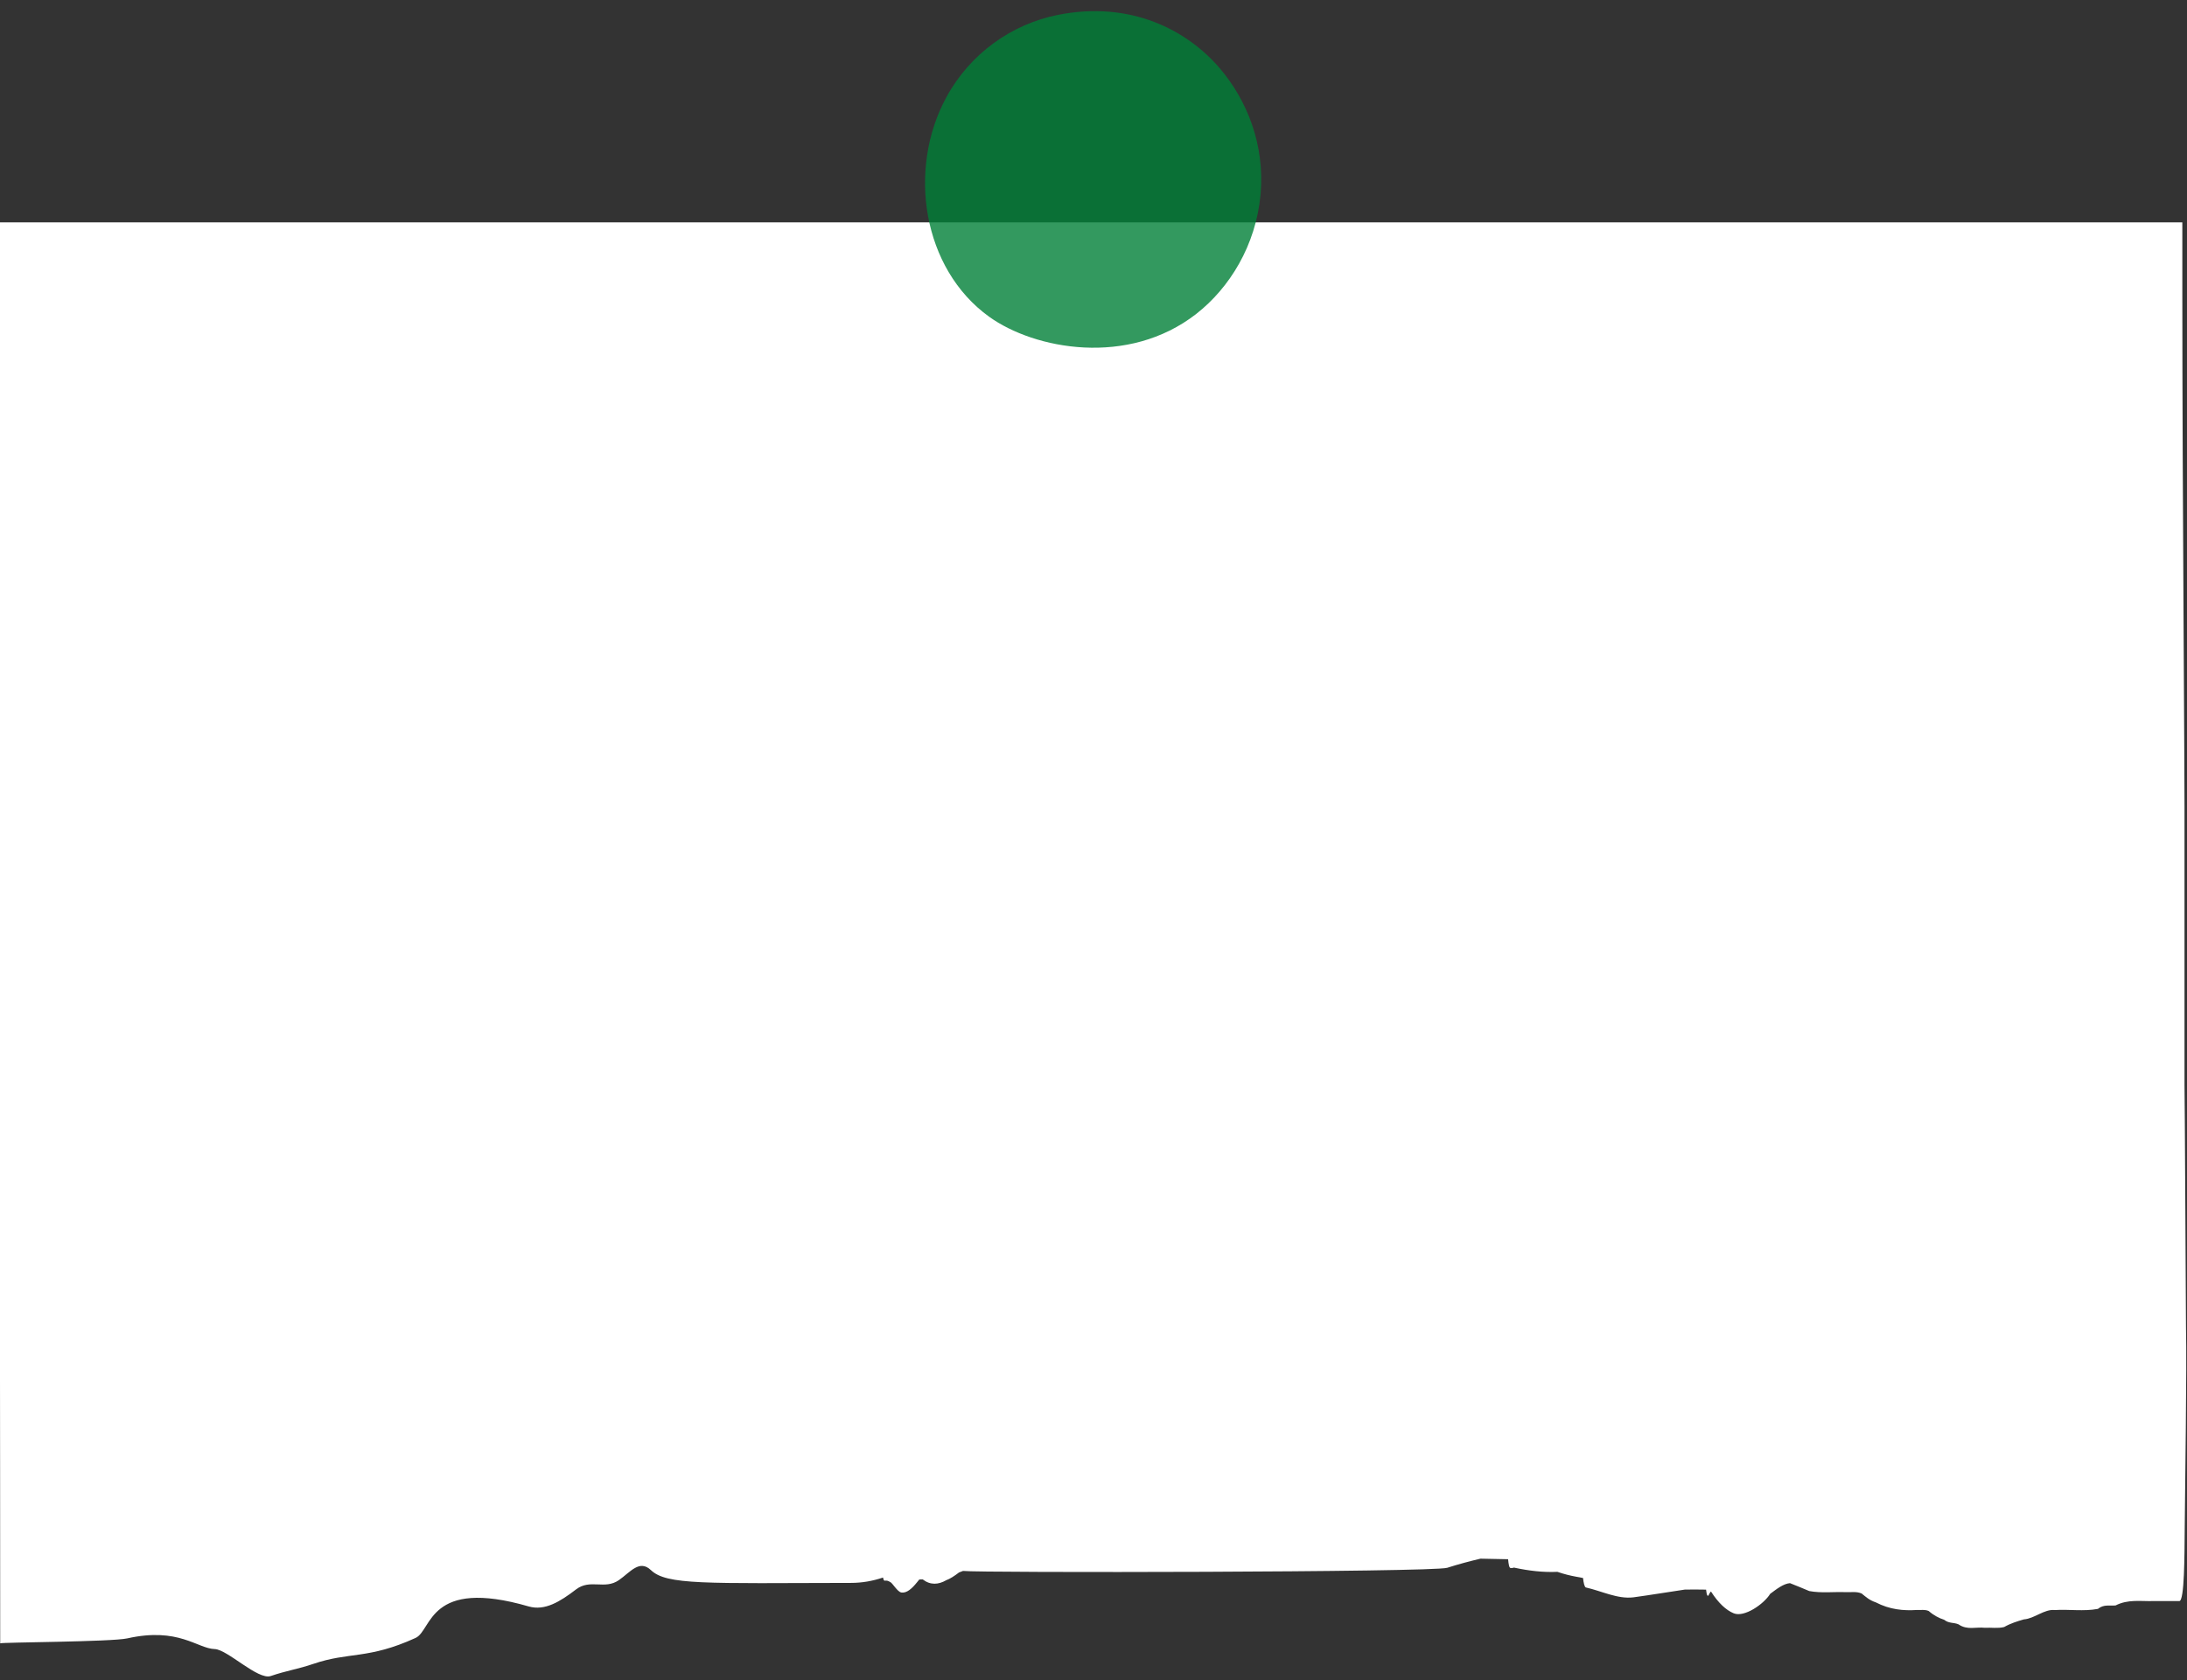 <?xml version="1.0" encoding="UTF-8" standalone="no"?><svg xmlns="http://www.w3.org/2000/svg" xmlns:xlink="http://www.w3.org/1999/xlink" fill="#000000" height="331.6" preserveAspectRatio="xMidYMid meet" version="1" viewBox="-0.0 -2.2 431.5 331.6" width="431.5" zoomAndPan="magnify"><rect x="-0.0" y="-2.2" width="431.5" height="331.6" fill="#333333" stroke="none"/><g id="change1_1"><path d="M431.3,259.73c0.19,8.14-0.19,31.5-0.25,39.73c-0.05,5.23-0.03,14.33-1.07,14.33h-5.22 c-2.45,0.06-4.9-0.39-7.35,0.86c-1.16,0.11-2.33-0.26-3.49,0.68c-2.83,0.53-5.67,0.05-8.51,0.23c-2.03-0.24-4.05,1.71-6.09,1.84 c-1.3,0.38-2.6,0.77-3.9,1.51c-1.27,0.32-2.55,0.07-3.82,0.15c-1.73-0.2-3.46,0.52-5.18-0.68c-0.94-0.41-1.89-0.14-2.83-0.9 c-1.02-0.33-2.04-0.85-3.05-1.73c-0.76-0.34-1.52-0.16-2.27-0.21c-2.73,0.19-5.45-0.08-8.17-1.5c-1.27-0.42-1.92-1.05-2.8-1.75 c-1.03-0.44-2.06-0.22-3.09-0.26c-2.41-0.1-4.83,0.23-7.24-0.22c-1.27-0.52-2.54-1.08-3.81-1.56c-1.3,0.12-2.6,1.14-3.9,2.11 c-1.24,2.02-5.11,4.71-7.2,3.84c-1.5-0.62-3.01-2.01-4.48-4.3c-0.04,0.04-0.09,0.09-0.13,0.13c-0.08,0.11-0.16,0.26-0.25,0.41 c-0.08,0.23-0.15,0.42-0.35,0.22c-0.1-0.18-0.18-0.6-0.24-1.13c-1.39-0.03-2.79-0.03-4.18-0.01c-3.39,0.5-6.77,1.07-10.16,1.53 c-3.13,0.38-6.26-1.25-9.39-1.95c-0.27-0.14-0.44-0.9-0.54-1.86c-0.45-0.09-0.9-0.19-1.36-0.26c-1.18-0.21-2.45-0.53-3.7-0.96 c-2.81,0.13-5.63-0.21-8.44-0.81c-0.03-0.01-0.06-0.02-0.08-0.04c-0.16,0.05-0.33,0.09-0.49,0.1c-0.18-0.04-0.38,0.15-0.54-0.5 c-0.08-0.3-0.13-0.74-0.18-1.24c-1.82-0.03-3.64-0.08-5.45-0.11c-2.19,0.52-4.37,1.1-6.56,1.8c-2.93,0.9-92.6,1.01-95.53,0.62 c-0.26,0.11-0.53,0.21-0.79,0.3c-0.88,0.68-1.81,1.28-2.5,1.52c-1.55,0.89-3.12,1.03-4.67-0.15c-0.15,0-0.31,0.01-0.46,0.01 c-0.07,0.01-0.15,0.01-0.22,0.02c-0.13,0.16-0.26,0.33-0.39,0.48c-1.03,1.3-2.07,2.23-3.12,2.08c-0.82-0.11-1.79-1.96-2.24-2.07 c-0.29-0.2-0.58-0.3-0.86-0.28c-0.17-0.02-0.35,0.19-0.5-0.45c-0.01-0.04-0.02-0.11-0.03-0.16c-2.07,0.7-4.14,1.05-6.24,1.06 c-28.95,0.07-36.47,0.43-39.56-2.52c-2.27-2.16-4.06,0.4-6.33,1.98c-2.82,1.95-5.64-0.33-8.46,1.84c-3.13,2.4-6.15,4.26-9.31,3.35 c-19.83-5.74-19.05,4.71-22.33,6.21c-9.35,4.27-13.12,2.71-20.17,5.12c-3.07,1.05-5.33,1.34-8.41,2.4 c-2.51,0.86-8.55-5.25-11.06-5.32c-3.42-0.1-7.11-4.38-17.24-2.11c-3.15,0.7-24.91,0.76-25.08,0.98c0-0.59-0.03-66.7-0.06-71.02 c-0.02-2.01,0-49.73,0-52.56c0-8-0.03-99.25,0-107.23c0.01-3.3,0.02-24.19,0.01-49.63h430.59c0,4.42,0,9.08,0,14.29 c0,39.75,0.49,93.49,0.43,107.99c0.02,0.89-0.02,47.19,0,48.09C431.06,212.62,431.29,259.12,431.3,259.73z" fill="#ffffff"/></g><g id="change2_1"><path d="M395.47,101.06c-1.07,0.12-3.18,0.14-5,0.14c-5.91,0-5.08-0.01-9.93-0.06c-0.71,0-2.48-0.06-3.08-0.08 c-0.23-0.01-0.45-0.01-0.67-0.02c-2.17,0-4.35,0-6.51,0.01c-2.17,0.03-4.17,0.11-6.4,0.12c-0.73,0.01-1.46,0-2.2,0 c-1.6,0.06-13.22,0.2-18.95,0.15c-0.2,0-0.39,0-0.58-0.01c-1.46,0-2.92-0.01-4.38-0.01c-1.82-0.01-3.92-0.02-5.7-0.07 c-2.06,0.03-2.79,0.03-6.89,0.03c-0.21,0-0.46,0-0.71,0c0.02,0,0.02,0,0.04,0c-6.32,0.01-12.92,0-18.66-0.21 c-0.89-0.03-3.45-0.07-8.82-0.05c-3.32,0-17.59,0.09-15.92,0.03c-5.72,0.02-11.56-0.05-17.23-0.11c-5.9-0.06-7.27-0.15-11.27-0.11 c-2.97,0.03-15.43,0.1-26.22,0.2c1.53-0.01-4.03,0.05-5.01,0.06c-5.84,0.08-11.71,0.12-17.65,0.09c-3.95-0.01-8.13,0.01-11.99-0.06 c0.39,0.01-2.4-0.01-3.96-0.02c-3.51-0.02-7.04-0.03-10.53-0.06c-0.76-0.01-1.52,0-2.27,0c-6.18,0.05-12.28,0.16-18.51,0.18 c-1.93-0.01-4.16,0.02-6.02-0.02c-1.62,0.06-20.92-0.13-23.43-0.12c-7.56-0.04-15.13-0.03-22.7-0.04c-6-0.04-10.45-0.09-18.67-0.12 c-11.14,0.02-26.1,0.19-40.47,0.2c-3.66,0.01-5.54-0.33-2.96-0.51c1.71-0.12,4.28-0.08,6.5-0.1c7.25-0.02,14.48-0.06,21.71-0.11 c5.12-0.02,5.71-0.05,11.58-0.09c6.23-0.01,12.47,0.04,18.65,0.09c11.23,0.06,22.55,0.01,33.77,0.1c5.76,0.05,11.55,0.07,17.35,0.09 c-0.03,0-0.07,0-0.1,0c1.87-0.01,3.88,0.01,5.75,0c3.63-0.01,9.44-0.1,15.89-0.16c-0.07,0-0.14,0.01-0.21,0.01 c0.16,0,0.31-0.01,0.48-0.01c12.93-0.04,19.71,0.14,32.09,0.11c9.81,0.03,17.41-0.16,29.22-0.23c4.69-0.05,9.39-0.09,14.12-0.11 c0.41,0,0.8-0.01,1.1-0.01c4.75-0.07,9.49-0.01,14.12,0.08c5.43,0.06,4.45,0.06,9.62,0.09c2.12,0.02,4.37,0.01,6.48,0.04 c0.01,0,0.44,0,1.58,0c8.08,0.02,16.23-0.11,24.27-0.01c7.17,0.16,6.96,0.22,13.1,0.23c5.17,0,6.88,0,9.06-0.01 c2.43-0.03,5.43-0.07,7.41,0.02c1.75,0.03,2.67,0.02,6.45,0.02c2.33-0.03,4.98,0.01,7.33-0.01c0.97-0.01,4.6-0.05,5.43-0.07 c0.87-0.01,2.96-0.06,2.65-0.04c1.99-0.06,1.94-0.07,5.53-0.07c0.12,0,0.27-0.01,0.46-0.01c4.05-0.12,8.44-0.13,12.75-0.12 c1.53,0,3.14,0.01,4.41,0.07c0.37,0.01,0.74,0.02,1.12,0.03c2.58,0.09,4.64,0.05,11.16,0.1 C396.14,100.59,397.57,100.89,395.47,101.06z M393.02,263.78c-6.52-0.04-8.58,0-11.16-0.1c-0.37-0.01-0.74-0.02-1.12-0.03 c-1.27-0.06-2.89-0.07-4.41-0.07c-4.32-0.01-8.7,0-12.75,0.12c-0.19,0-0.34,0.01-0.46,0.01c-3.6,0.01-3.55,0.01-5.53,0.07 c0.31-0.01-1.78,0.03-2.65,0.04c-0.83,0.01-4.46,0.05-5.43,0.07c-2.35,0.02-5-0.02-7.33,0.01c-3.78,0-4.7,0.01-6.45-0.02 c-1.98-0.09-4.98-0.06-7.41-0.02c-2.18,0.01-3.89,0.01-9.06,0.01c-6.14,0-5.93-0.07-13.1-0.23c-8.04-0.1-16.18,0.03-24.27,0.01 c-1.13,0-1.56-0.01-1.58,0c-2.11-0.03-4.36-0.02-6.48-0.04c-5.16-0.04-4.18-0.03-9.62-0.09c-4.62-0.09-9.37-0.15-14.12-0.08 c-0.3,0-0.69,0.01-1.1,0.01c-4.73,0.02-9.44,0.06-14.12,0.11c-11.82,0.07-19.42,0.26-29.22,0.23c-12.38,0.03-19.16-0.15-32.09-0.11 c-0.17,0-0.32,0.01-0.48,0.01c0.07,0,0.14-0.01,0.21-0.01c-6.45,0.06-12.26,0.15-15.89,0.16c-1.87,0.02-3.88-0.01-5.75,0 c0.03,0,0.07,0,0.1,0c-5.8-0.02-11.59-0.04-17.35-0.09c-11.22-0.09-22.54-0.04-33.77-0.1c-6.18-0.05-12.42-0.1-18.65-0.09 c-5.86,0.04-6.46,0.07-11.58,0.09c-7.23,0.04-14.46,0.09-21.71,0.11c-2.22,0.02-4.79-0.02-6.5,0.1c-2.58,0.17-0.69,0.51,2.96,0.51 c14.36-0.01,29.33-0.18,40.47-0.2c8.22,0.03,12.67,0.08,18.67,0.12c7.56,0.01,15.14,0,22.7,0.04c2.51-0.01,21.81,0.17,23.43,0.12 c1.86,0.04,4.09,0.01,6.02,0.02c6.23-0.01,12.33-0.12,18.51-0.18c0.75,0,1.51-0.01,2.27,0c3.49,0.03,7.02,0.04,10.53,0.06 c1.56,0.01,4.35,0.04,3.96,0.02c3.86,0.06,8.05,0.05,11.99,0.06c5.94,0.03,11.81-0.02,17.65-0.09c0.98-0.01,6.54-0.07,5.01-0.06 c10.79-0.11,23.25-0.18,26.22-0.2c3.99-0.04,5.36,0.04,11.27,0.11c5.67,0.06,11.52,0.13,17.23,0.11c-1.67,0.06,12.6-0.02,15.92-0.03 c5.37-0.01,7.93,0.02,8.82,0.05c5.74,0.21,12.34,0.22,18.66,0.21c-0.02,0-0.02,0-0.04,0c0.25,0,0.5,0,0.71,0 c4.1-0.01,4.83-0.01,6.89-0.03c1.78,0.05,3.88,0.06,5.7,0.07c1.46,0,2.92,0.01,4.38,0.01c0.2,0,0.39,0.01,0.58,0.01 c5.73,0.04,17.35-0.09,18.95-0.15c0.73,0,1.47,0,2.2,0c2.23-0.01,4.23-0.09,6.4-0.12c2.16-0.01,4.34-0.01,6.51-0.01 c0.22,0.01,0.45,0.01,0.67,0.02c0.6,0.02,2.37,0.08,3.08,0.08c4.85,0.05,4.02,0.06,9.93,0.06c1.82,0,3.93-0.02,5-0.14 C397.57,264.13,396.14,263.83,393.02,263.78z M393.02,127.24c-6.52-0.04-8.58,0-11.16-0.1c-0.37-0.01-0.74-0.02-1.12-0.03 c-1.27-0.06-2.89-0.07-4.41-0.07c-4.32-0.01-8.7,0-12.75,0.12c-0.19,0-0.34,0.01-0.46,0.01c-3.6,0.01-3.55,0.01-5.53,0.07 c0.31-0.01-1.78,0.03-2.65,0.04c-0.83,0.01-4.46,0.05-5.43,0.07c-2.35,0.02-5-0.02-7.33,0.01c-3.78,0-4.7,0.01-6.45-0.02 c-1.98-0.09-4.98-0.06-7.41-0.02c-2.18,0.01-3.89,0.01-9.06,0.01c-6.14-0.01-5.93-0.07-13.1-0.23c-8.04-0.1-16.18,0.03-24.27,0.01 c-1.13,0-1.56-0.01-1.58,0c-2.11-0.03-4.36-0.02-6.48-0.04c-5.16-0.04-4.18-0.03-9.62-0.09c-4.62-0.09-9.37-0.15-14.12-0.08 c-0.3,0-0.69,0.01-1.1,0.01c-4.73,0.02-9.44,0.06-14.12,0.11c-11.82,0.07-19.42,0.26-29.22,0.23c-12.38,0.03-19.16-0.15-32.09-0.11 c-0.17,0-0.32,0.01-0.48,0.01c0.07,0,0.14-0.01,0.21-0.01c-6.45,0.06-12.26,0.15-15.89,0.16c-1.87,0.02-3.88-0.01-5.75,0 c0.03,0,0.07,0,0.1,0c-5.8-0.02-11.59-0.04-17.35-0.09c-11.22-0.09-22.54-0.04-33.77-0.1c-6.18-0.05-12.42-0.1-18.65-0.09 c-5.86,0.04-6.46,0.07-11.58,0.09c-7.23,0.04-14.46,0.09-21.71,0.11c-2.22,0.02-4.79-0.02-6.5,0.1c-2.58,0.17-0.69,0.51,2.96,0.51 c14.36-0.01,29.33-0.18,40.47-0.2c8.22,0.03,12.67,0.08,18.67,0.12c7.56,0.01,15.14,0,22.7,0.04c2.51-0.01,21.81,0.17,23.43,0.12 c1.86,0.04,4.09,0.01,6.02,0.02c6.23-0.01,12.33-0.12,18.51-0.18c0.75,0,1.51-0.01,2.27,0c3.49,0.03,7.02,0.04,10.53,0.06 c1.56,0.01,4.35,0.04,3.96,0.02c3.86,0.06,8.05,0.05,11.99,0.06c5.94,0.03,11.81-0.02,17.65-0.09c0.98-0.01,6.54-0.07,5.01-0.06 c10.79-0.11,23.25-0.18,26.22-0.2c3.99-0.04,5.36,0.04,11.27,0.11c5.67,0.06,11.52,0.13,17.23,0.11c-1.67,0.06,12.6-0.02,15.92-0.03 c5.37-0.01,7.93,0.02,8.82,0.05c5.74,0.21,12.34,0.22,18.66,0.21c-0.02,0-0.02,0-0.04,0c0.25,0,0.5,0,0.71,0 c4.1-0.01,4.83-0.01,6.89-0.03c1.78,0.05,3.88,0.06,5.7,0.07c1.46,0,2.92,0.01,4.38,0.01c0.2,0,0.39,0.01,0.58,0.01 c5.73,0.04,17.35-0.09,18.95-0.15c0.73,0,1.47,0,2.2,0c2.23-0.01,4.23-0.09,6.4-0.12c2.16-0.01,4.34-0.01,6.51-0.01 c0.22,0.01,0.45,0.01,0.67,0.02c0.6,0.02,2.37,0.08,3.08,0.08c4.85,0.05,4.02,0.06,9.93,0.06c1.82,0,3.93-0.02,5-0.14 C397.57,127.59,396.14,127.29,393.02,127.24z" fill="#ffffff"/></g><g id="change3_1"><path d="M240.67,11.28c5.41,6.34,8.92,15.17,8.04,24.91c-0.92,10.09-6.14,18.44-12.67,23.55 c-13.47,10.51-31.93,7.01-40.88,0.57c-13.16-9.47-16.19-29.1-8.43-43.34c4.67-8.57,12.82-14.39,21.94-16.22 C223.2-2.16,234.33,3.85,240.67,11.28z" fill="#008037" opacity="0.8"/></g></svg>